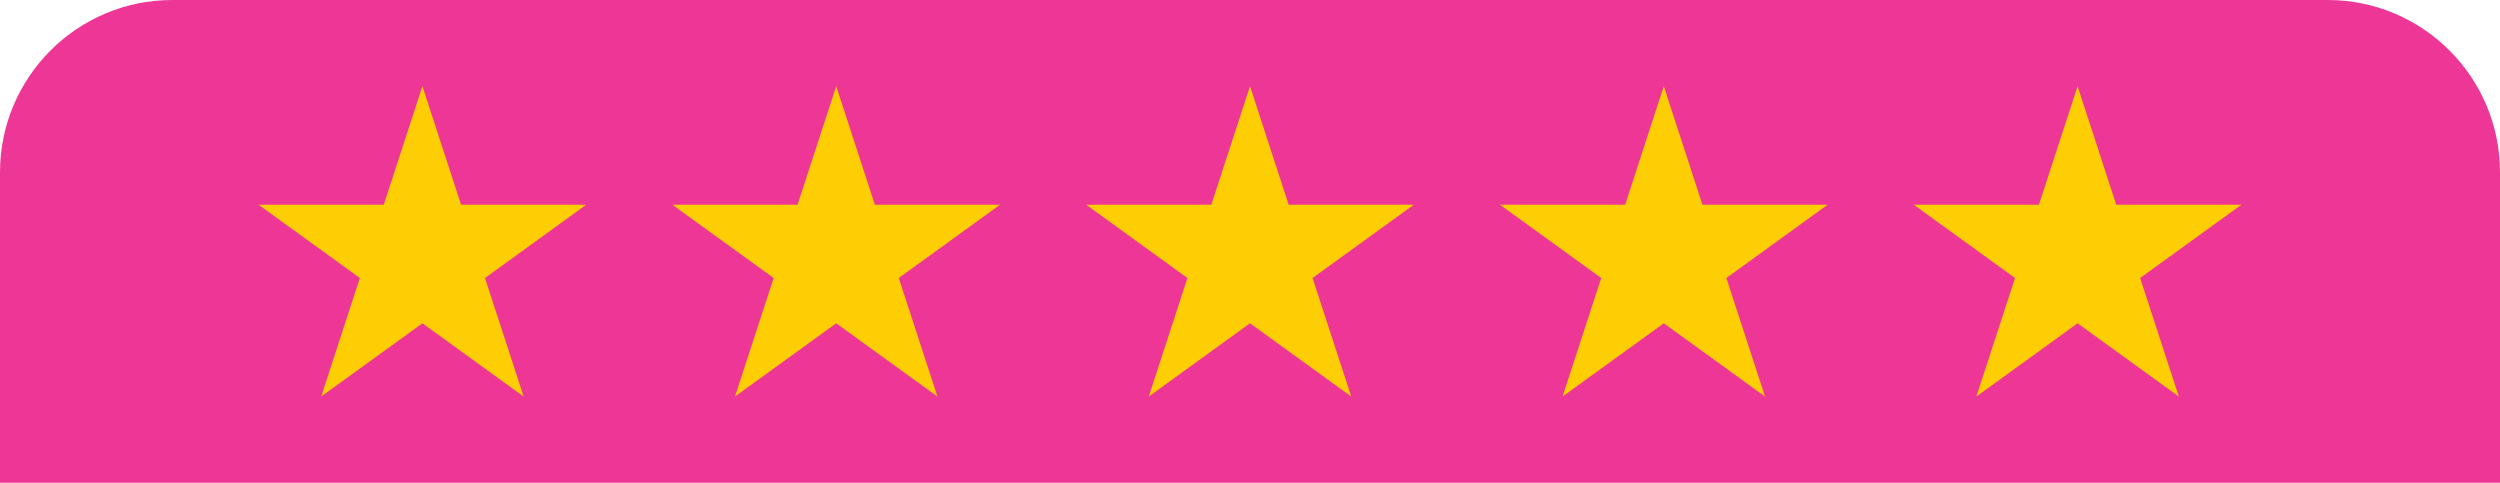 <?xml version="1.0" encoding="UTF-8"?> <svg xmlns="http://www.w3.org/2000/svg" width="290" height="56" viewBox="0 0 290 56" fill="none"><path d="M0 20C0 8.954 8.954 0 20 0H270C281.046 0 290 8.954 290 20V56H0V20Z" fill="#EE3696"></path><path d="M49 10L53.485 23.751H68L56.257 32.249L60.743 46L49 37.502L37.257 46L41.743 32.249L30 23.751H44.515L49 10Z" fill="#FECE05"></path><path d="M97 10L101.485 23.751H116L104.257 32.249L108.743 46L97 37.502L85.257 46L89.743 32.249L78 23.751H92.515L97 10Z" fill="#FECE05"></path><path d="M145 10L149.485 23.751H164L152.257 32.249L156.743 46L145 37.502L133.257 46L137.743 32.249L126 23.751H140.515L145 10Z" fill="#FECE05"></path><path d="M193 10L197.485 23.751H212L200.257 32.249L204.743 46L193 37.502L181.257 46L185.743 32.249L174 23.751H188.515L193 10Z" fill="#FECE05"></path><path d="M241 10L245.485 23.751H260L248.257 32.249L252.743 46L241 37.502L229.257 46L233.743 32.249L222 23.751H236.515L241 10Z" fill="#FECE05"></path></svg> 